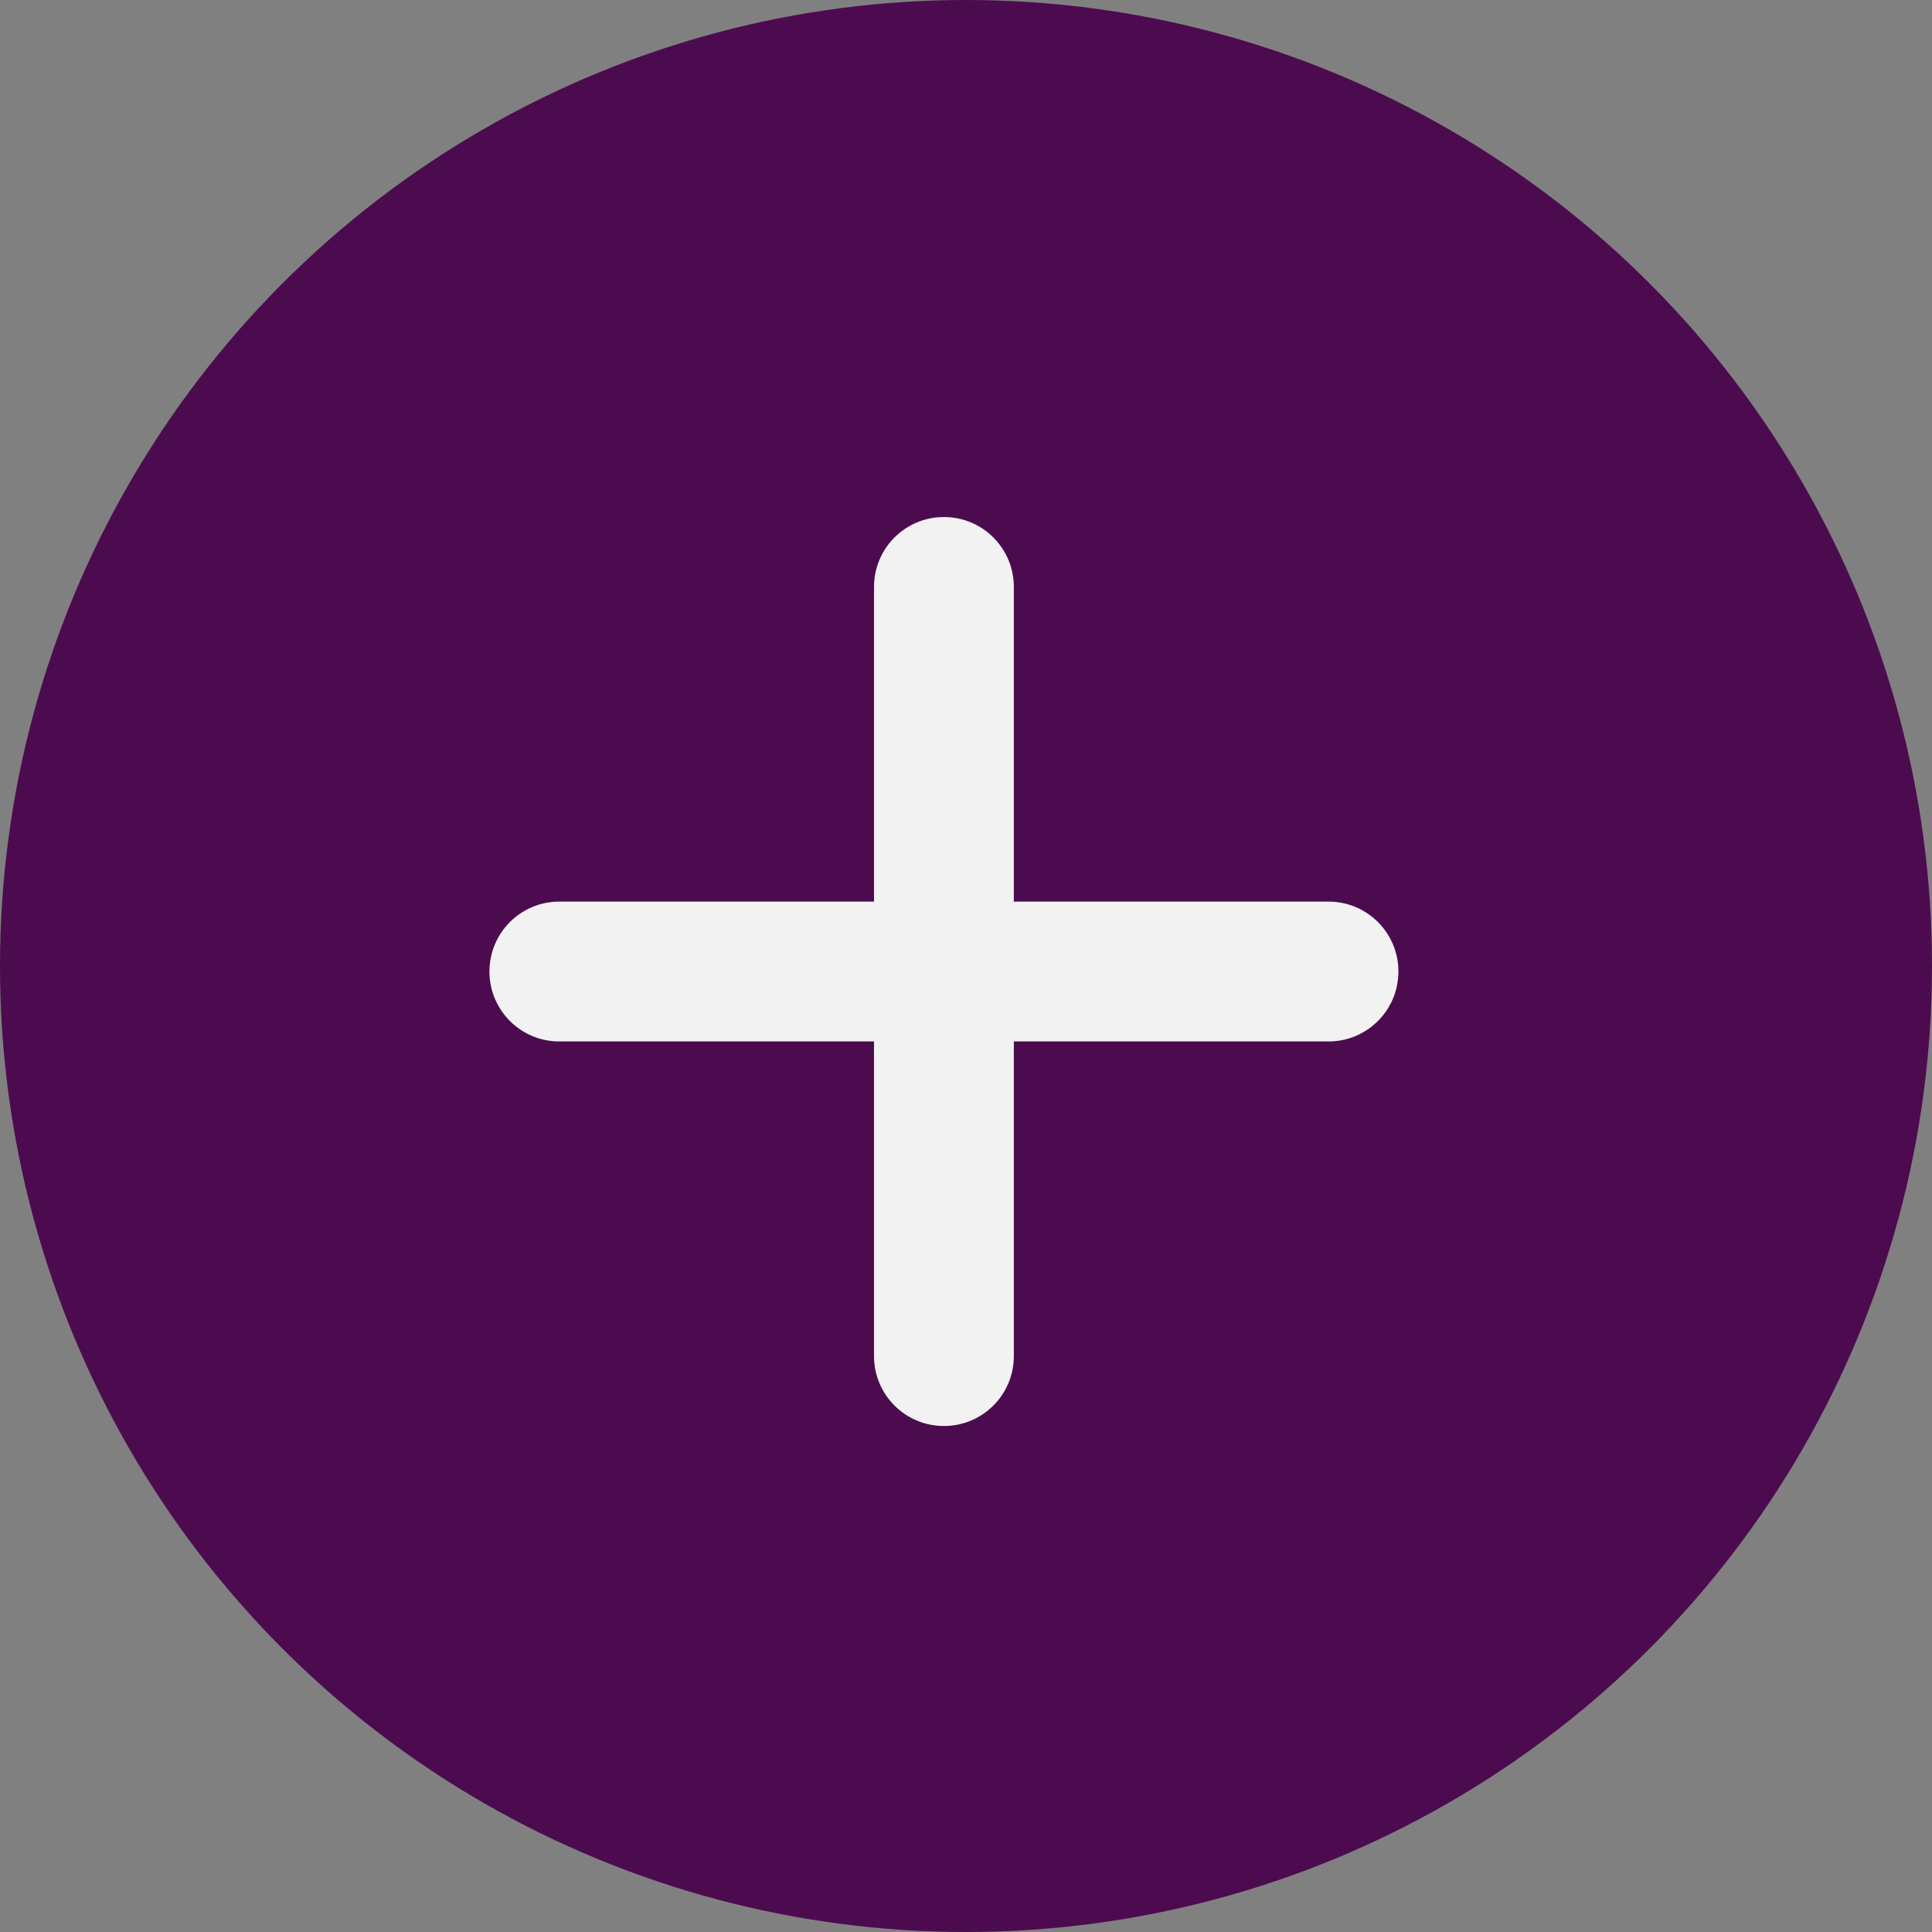 <svg width="75" height="75" viewBox="0 0 75 75" fill="none" xmlns="http://www.w3.org/2000/svg">
<rect x="0" y="0" width="75" height="75" fill="#808080" stroke="none"/>
<circle cx="37.5" cy="37.5" r="37.5" fill="#4C0B4F"/>
<path d="M39.357 22.786C39.357 21.284 38.144 20.071 36.643 20.071C35.142 20.071 33.929 21.284 33.929 22.786V35H21.714C20.213 35 19 36.213 19 37.714C19 39.216 20.213 40.429 21.714 40.429H33.929V52.643C33.929 54.144 35.142 55.357 36.643 55.357C38.144 55.357 39.357 54.144 39.357 52.643V40.429H51.571C53.073 40.429 54.286 39.216 54.286 37.714C54.286 36.213 53.073 35 51.571 35H39.357V22.786Z" fill="#F2F2F2"/>
</svg>
